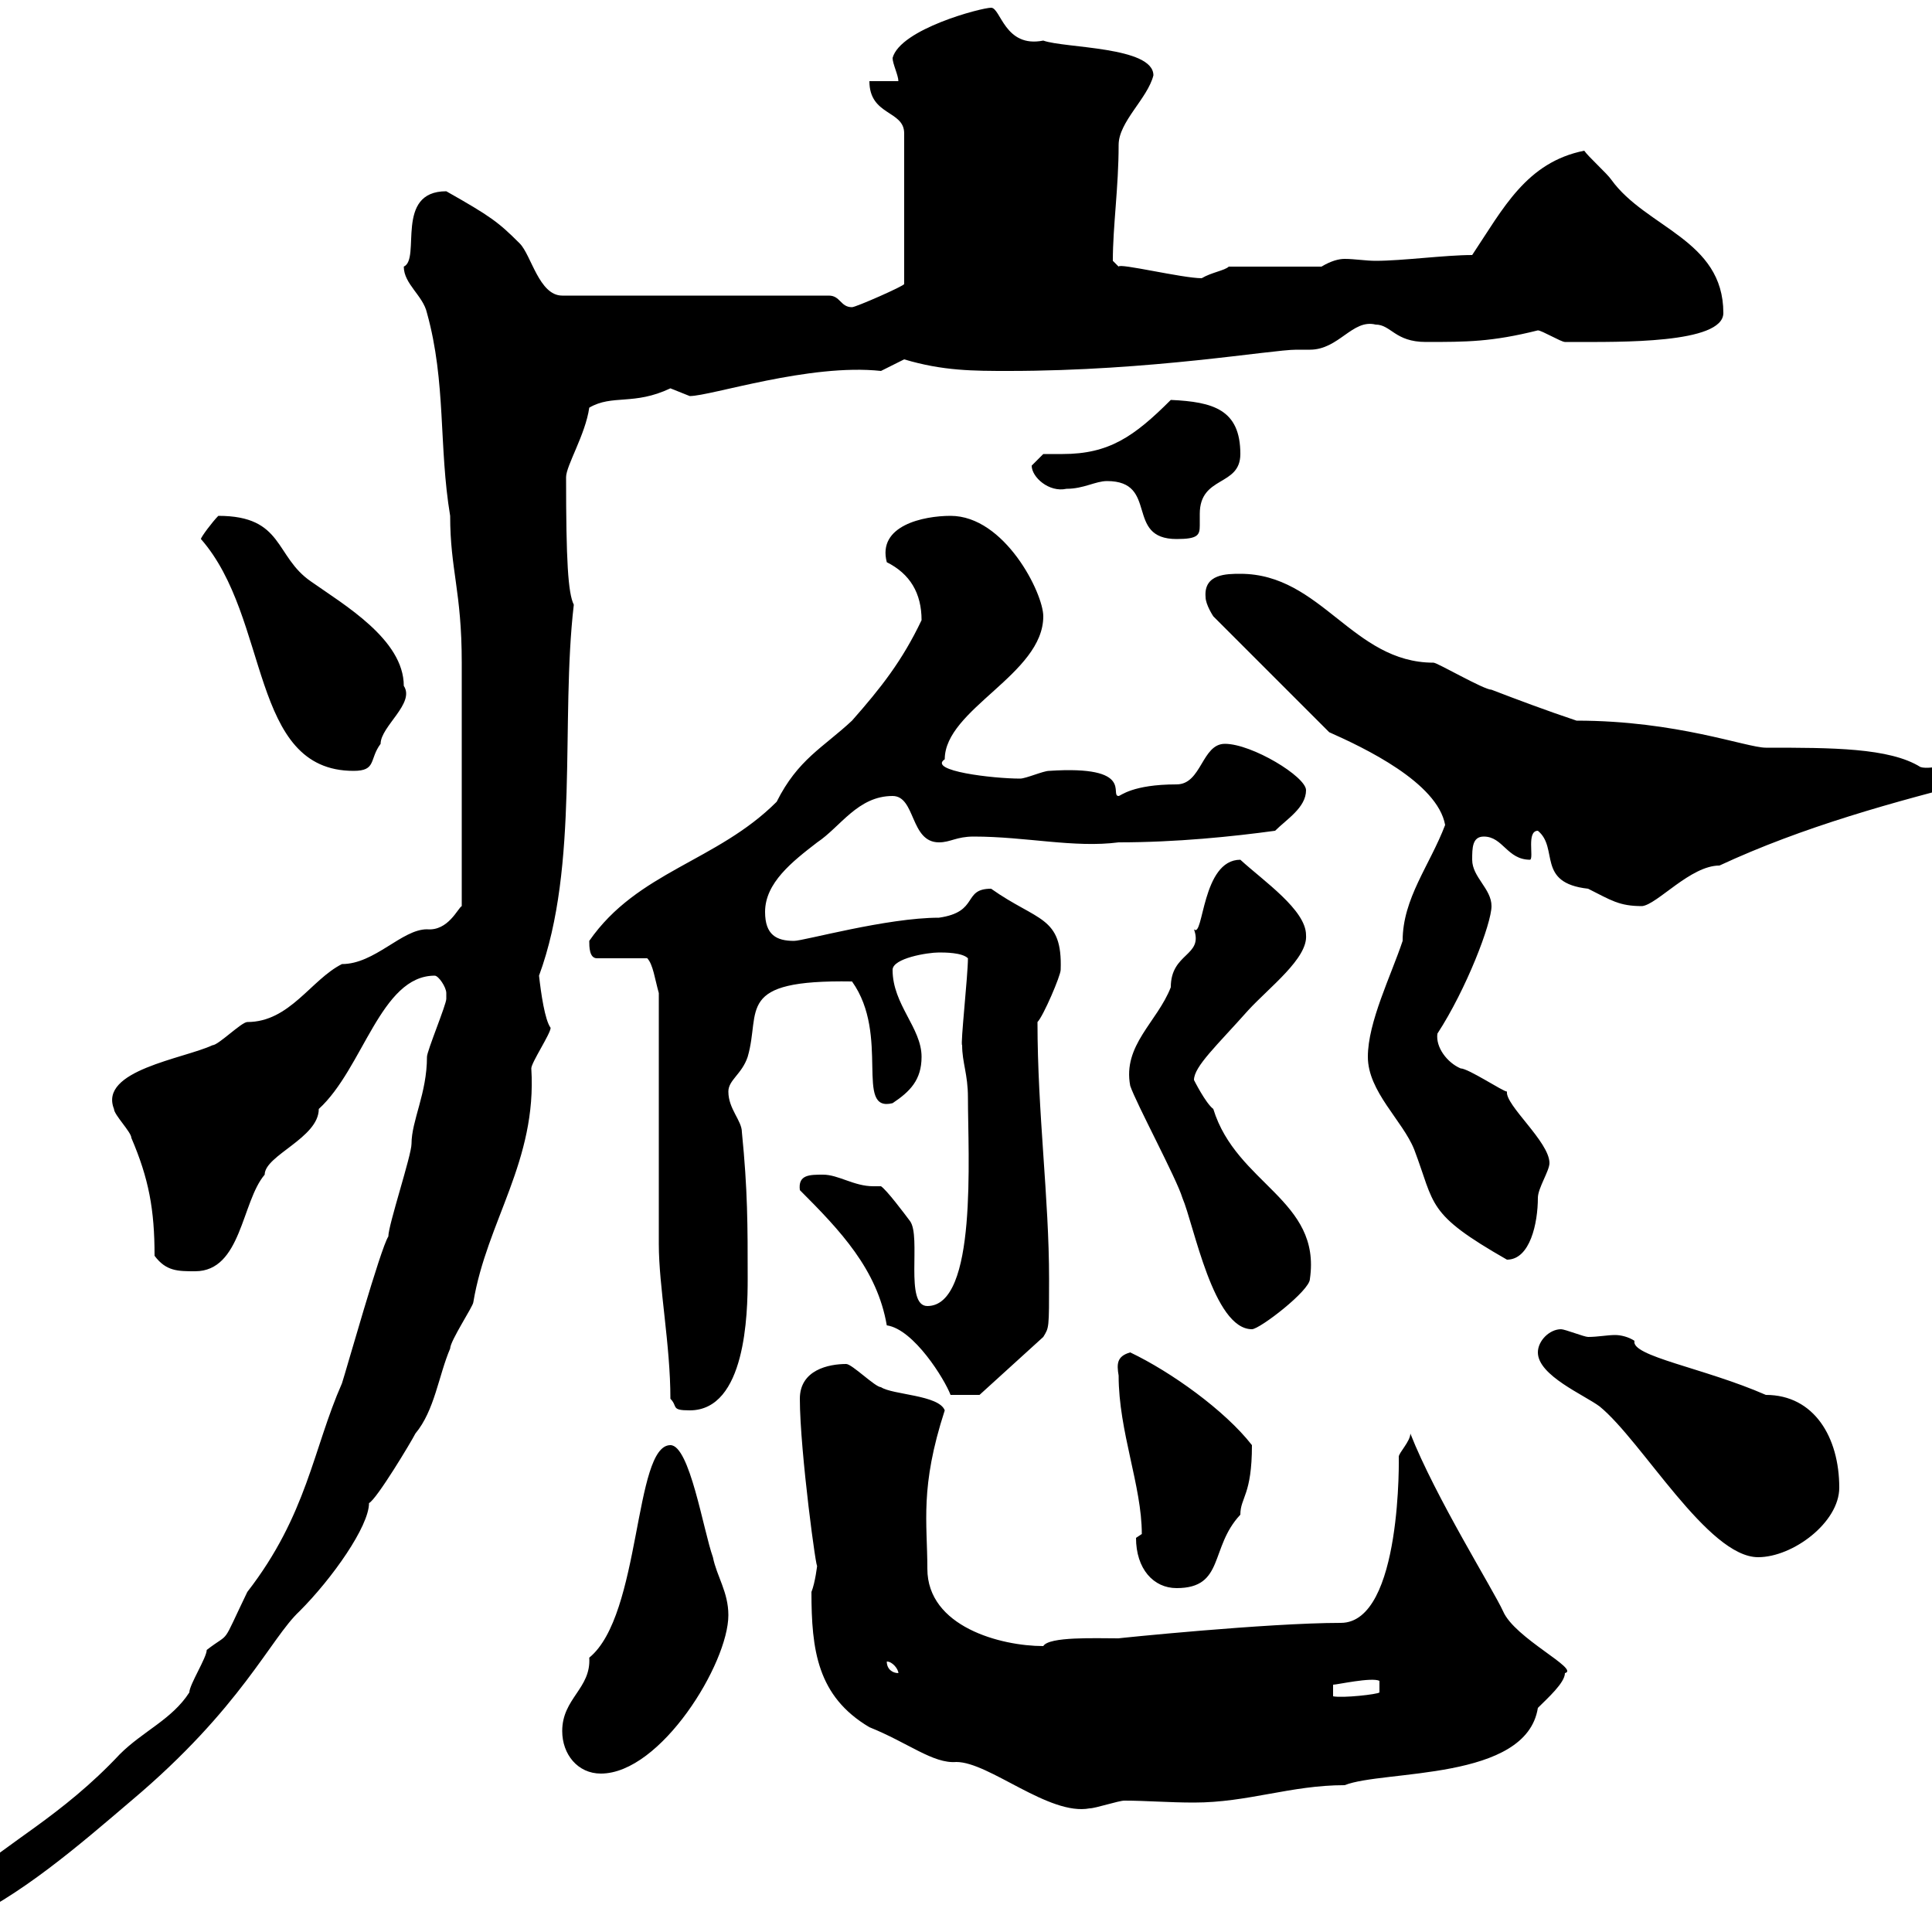 <svg xmlns="http://www.w3.org/2000/svg" xmlns:xlink="http://www.w3.org/1999/xlink" width="300" height="300"><path d="M-9.30 295.20C-9.30 297-8.40 298.80-6.60 298.80C3 294.60 12.30 286.50 20.40 279.60C37.50 265.20 42 254.40 46.50 250.20C51.60 245.10 57.30 237 57.30 233.40C58.50 232.80 63.90 223.80 64.50 222.60C67.50 219 68.10 213.60 69.90 209.40C69.90 208.20 73.50 202.80 73.50 202.20C75.60 189.60 83.40 180.30 82.50 165.90C82.50 165 85.50 160.50 85.50 159.60C84.60 158.40 84 154.20 83.70 151.50C90 134.40 87 111.90 89.10 93.90C88.20 92.10 87.90 87 87.90 74.10C87.90 72.30 90.90 67.50 91.50 63.30C95.10 61.20 98.40 63 104.10 60.30C104.10 60.30 107.10 61.50 107.10 61.50C110.40 61.50 125.70 56.40 136.80 57.60C136.80 57.60 140.40 55.80 140.40 55.80C146.40 57.60 151.20 57.60 156.60 57.60C178.80 57.60 197.40 54.30 201.30 54.30C202.20 54.30 202.80 54.30 203.40 54.30C207.90 54.30 210 49.50 213.60 50.40C216 50.40 216.60 53.10 221.40 53.10C227.70 53.10 231.60 53.10 238.80 51.30C239.40 51.30 242.40 53.10 243 53.10C244.20 53.10 244.20 53.10 244.20 53.10C251.40 53.10 267.60 53.40 267.60 48.60C267.60 37.20 255.60 35.40 250.20 27.90C249.60 27 246.60 24.30 246 23.40C237 25.20 233.40 32.40 228.60 39.60C224.40 39.60 217.80 40.50 213.60 40.50C212.10 40.50 210.30 40.20 208.80 40.20C207.90 40.20 206.70 40.50 205.20 41.40L190.80 41.40C190.20 42 188.10 42.30 186.60 43.20C183.60 43.20 173.70 40.80 173.70 41.40L172.80 40.50C172.80 35.10 173.70 29.10 173.70 22.50C173.70 18.90 178.20 15.30 179.10 11.70C179.10 7.20 165.30 7.50 162 6.30C156 7.50 155.40 1.20 153.90 1.20C152.40 1.20 139.80 4.50 138.60 9C138.60 9.90 139.50 11.70 139.50 12.60L135 12.60C135 18 140.40 17.10 140.40 20.70L140.40 44.10C140.40 44.40 132.90 47.70 132.30 47.70C130.50 47.70 130.50 45.90 128.70 45.90L87.30 45.90C83.70 45.90 82.50 39.60 80.70 37.80C77.40 34.50 76.20 33.60 69.30 29.70C61.20 29.70 65.40 40.20 62.70 41.40C62.70 44.10 65.70 45.90 66.30 48.60C69.30 59.40 68.10 69.30 69.90 80.10C69.90 88.50 71.70 91.80 71.70 102.90L71.70 140.70C71.10 141 69.60 144.60 66.30 144.30C62.40 144.30 58.20 149.70 53.10 149.70C48.30 152.10 45 158.70 38.40 158.70C37.50 158.70 33.90 162.30 33 162.30C28.50 164.40 15.30 166.20 17.70 172.20C17.70 173.10 20.40 175.80 20.40 176.70C23.10 183 24 187.80 24 195C25.80 197.40 27.60 197.40 30.30 197.40C37.50 197.40 37.50 186.60 41.10 182.40C41.10 179.40 49.50 176.70 49.50 172.20C56.40 165.90 59.10 151.50 67.50 151.50C68.10 151.50 69.30 153.30 69.30 154.20C69.30 155.10 69.30 155.10 69.30 155.10C69.30 156 66.30 163.20 66.30 164.10C66.30 169.80 63.90 174 63.90 177.60C63.90 179.40 60.30 190.20 60.30 192C59.10 193.80 53.70 213 53.10 214.80C48.60 225 47.70 235.20 38.40 247.20C34.20 255.90 36 253.20 32.10 256.20C32.10 257.40 29.40 261.60 29.40 262.80C26.70 267 22.20 268.80 18.60 272.40C9.60 282 0.90 286.20-4.80 291.60C-7.80 291.90-9.30 293.70-9.30 295.20ZM126 247.20C126 256.20 126.90 263.40 135 268.20C141 270.60 144.90 273.90 148.50 273.60C153.60 273.60 162.90 282 169.20 280.80C170.10 280.80 173.70 279.60 174.60 279.60C177.90 279.60 181.50 279.90 185.40 279.90C193.80 279.90 200.40 277.20 208.80 277.20C214.80 274.80 237 276.60 238.80 265.20C240.30 263.70 243 261.30 243 259.80C245.40 259.20 235.20 254.40 233.40 250.20C231.90 246.90 222.90 232.50 219 222.60C219 223.80 217.20 225.60 217.20 226.20C217.20 225.60 217.80 252 208.20 252C196.80 252 173.40 254.40 173.70 254.40C170.10 254.40 162.90 254.10 162 255.60C155.40 255.60 144 252.60 144 243.60C144 236.40 142.80 231 146.70 219C145.80 216.60 138.60 216.60 136.80 215.40C135.90 215.40 132.30 211.80 131.40 211.80C128.70 211.80 124.20 212.70 124.20 217.20C124.20 225.30 126.90 245.10 126.90 243C126.90 243 126.60 245.70 126 247.20ZM87.30 268.80C87.30 272.40 89.70 275.40 93.30 275.40C102.60 275.40 113.10 258.30 113.10 250.80C113.10 247.20 111.30 244.80 110.70 241.80C109.20 237.60 107.10 224.40 104.10 224.40C98.40 224.40 99.60 250.80 91.50 257.40C91.80 262.20 87.30 263.70 87.30 268.80ZM214.20 261L214.20 262.80C213.90 263.10 208.50 263.70 207 263.40L207 261.60C207.60 261.60 213 260.40 214.20 261ZM137.70 258C138.60 258 139.50 259.20 139.50 259.80C138.60 259.80 137.70 259.20 137.70 258ZM176.40 238.80C176.40 243.60 179.10 246.60 182.70 246.60C190.20 246.60 187.80 240.30 192.60 235.20C192.60 232.50 194.40 232.20 194.40 224.40C190.20 219 181.80 213 175.50 210C173.40 210.60 173.40 211.80 173.70 213.60C173.70 222.30 177.30 230.70 177.30 238.20C177.30 238.20 176.40 238.80 176.40 238.80ZM238.80 210C238.80 213.60 246 216.60 248.40 218.40C255 223.80 265.20 241.80 273 241.80C278.40 241.80 285.60 236.40 285.60 231C285.60 223.20 281.70 216.60 274.20 216.60C264.60 212.40 253.20 210.60 253.80 208.20C252.90 207.60 251.70 207.30 250.80 207.30C249.60 207.30 248.10 207.60 246.60 207.60C246 207.60 243 206.40 242.40 206.40C240.60 206.40 238.80 208.20 238.80 210ZM104.10 217.20C105.30 218.40 104.10 219 107.10 219C115.80 219 116.10 204 116.10 198.60C116.10 190.20 116.10 184.80 115.20 175.80C115.20 174 113.10 172.20 113.10 169.50C113.10 167.70 115.20 166.80 116.10 164.10C118.20 156.90 114 152.10 132.30 152.40C138.30 160.80 132.60 172.80 138.60 171.30C141.30 169.50 143.10 167.70 143.10 164.10C143.10 159.60 138.60 156 138.60 150.60C138.60 148.80 144 147.90 145.80 147.90C146.70 147.90 149.40 147.90 150.30 148.80C150.30 151.50 149.10 162.30 149.40 162.30C149.40 165 150.30 166.80 150.30 170.40C150.30 179.40 151.80 202.80 144 202.80C140.40 202.80 143.10 192 141.30 189.60C140.40 188.40 137.70 184.80 136.80 184.20C136.50 184.20 135.90 184.20 135.60 184.20C132.60 184.20 130.20 182.40 127.80 182.40C125.70 182.40 123.90 182.40 124.20 184.80C130.50 191.10 136.20 197.10 137.70 205.80C141.90 206.40 146.70 214.20 147.60 216.60L152.10 216.60L162 207.60C162.90 206.10 162.90 206.40 162.90 198.60C162.90 186 161.10 172.80 161.10 158.70C162 157.80 164.70 151.50 164.70 150.60C165 142.20 161.10 143.10 153.90 138C149.40 138 152.10 141.60 145.80 142.50C137.70 142.50 124.80 146.10 123.30 146.10C120.60 146.10 118.80 145.20 118.80 141.60C118.80 137.10 123 133.80 126.90 130.80C130.50 128.40 133.20 123.60 138.60 123.60C142.20 123.60 141.30 130.80 145.80 130.80C147.60 130.80 148.50 129.90 151.20 129.90C159.30 129.90 166.80 131.70 173.70 130.80C182.70 130.80 191.40 129.90 198 129C199.80 127.20 202.80 125.40 202.80 122.70C202.80 120.60 194.40 115.50 190.20 115.50C186.60 115.50 186.60 121.80 182.70 121.80C175.80 121.80 174 123.60 173.70 123.60C172.20 123.60 176.40 118.80 162.90 119.70C162 119.70 159.30 120.90 158.40 120.90C154.20 120.90 144 119.70 146.70 117.90C146.70 110.10 162 104.70 162 95.70C162 92.10 156 80.10 147.60 80.10C143.40 80.10 136.20 81.60 137.70 87.30C141.30 89.10 143.10 92.10 143.10 96.30C140.10 102.60 136.80 106.80 132.30 111.90C127.80 116.10 123.90 117.90 120.60 124.50C111.30 133.80 99 135.30 91.50 146.10C91.50 147 91.50 148.80 92.70 148.80L100.50 148.80C101.40 149.70 101.70 152.10 102.30 154.20C102.30 159.60 102.30 187.80 102.30 193.20C102.30 199.80 104.10 208.80 104.10 217.20ZM175.50 168.60C176.40 171.30 182.70 183 183.60 186C185.40 190.20 188.40 206.40 194.40 206.40C195.60 206.40 203.40 200.40 203.40 198.60C205.20 186.30 192 183.90 188.40 172.20C187.20 171.30 185.40 167.70 185.40 167.70C185.40 165.60 189 162.30 193.80 156.90C197.10 153.30 203.10 148.80 202.80 145.20C202.80 141.30 196.20 136.80 192.60 133.50C186.60 133.50 186.90 145.80 185.40 144.30C186.90 148.50 181.80 147.90 181.80 153.30C179.70 158.70 174.30 162.30 175.50 168.60ZM212.40 164.10C212.40 169.50 217.80 174 219.60 178.50C222.90 187.20 221.40 188.40 234 195.60C237.60 195.60 238.80 189.90 238.80 186C238.80 184.50 240.60 181.80 240.60 180.60C240.60 177.30 233.70 171.60 234 169.50C233.40 169.50 228 165.90 226.80 165.90C224.70 165 222.90 162.60 223.20 160.50C227.70 153.60 231.60 143.40 231.60 140.70C231.60 138 228.60 136.20 228.60 133.50C228.60 131.70 228.60 129.90 230.40 129.90C233.40 129.90 234 133.50 237.60 133.50C238.20 133.20 237 129 238.80 129C242.10 131.70 238.50 137.10 246.60 138C250.20 139.80 251.40 140.70 255 140.70C257.40 140.40 262.50 134.40 267 134.40C279.90 128.40 294 124.50 308.40 120.90C308.40 120.90 310.20 119.10 310.20 119.10C310.20 117.90 309 117.90 308.40 117.90C304.80 117.90 300 119.70 298.20 119.10C293.40 116.10 284.40 116.10 274.20 116.10C271.20 116.10 260.40 111.90 244.80 111.90C240.30 110.40 235.50 108.60 231.60 107.10C230.40 107.10 223.20 102.90 222.60 102.90C210 102.90 205.20 89.10 192.60 89.10C190.50 89.10 186.90 89.10 187.20 92.70C187.20 93.90 188.40 95.70 188.40 95.70L206.40 113.70C211.80 116.10 223.20 121.50 224.40 128.10C222 134.40 217.80 139.50 217.80 146.10C216 151.50 212.40 158.70 212.40 164.10ZM31.20 83.70C42 96 38.70 119.70 54.90 119.70C58.50 119.70 57.30 117.90 59.10 115.50C59.10 112.80 64.50 109.20 62.70 106.50C62.70 99.30 53.40 93.90 48.30 90.30C42.60 86.40 44.10 80.10 33.90 80.10C33 81 31.20 83.40 31.20 83.70ZM171.90 74.70C180 74.70 174.60 83.70 182.70 83.70C186 83.70 186.30 83.10 186.30 81.60C186.30 81.30 186.30 80.40 186.30 79.80C186.30 73.80 192.60 75.60 192.60 70.50C192.60 63.60 188.40 62.40 181.80 62.10C176.10 67.80 172.20 70.50 165 70.50C163.80 70.50 163.20 70.50 162 70.50C162 70.50 160.20 72.30 160.20 72.30C160.20 74.10 162.90 76.50 165.60 75.90C168.30 75.90 170.10 74.70 171.90 74.70Z"/></svg>